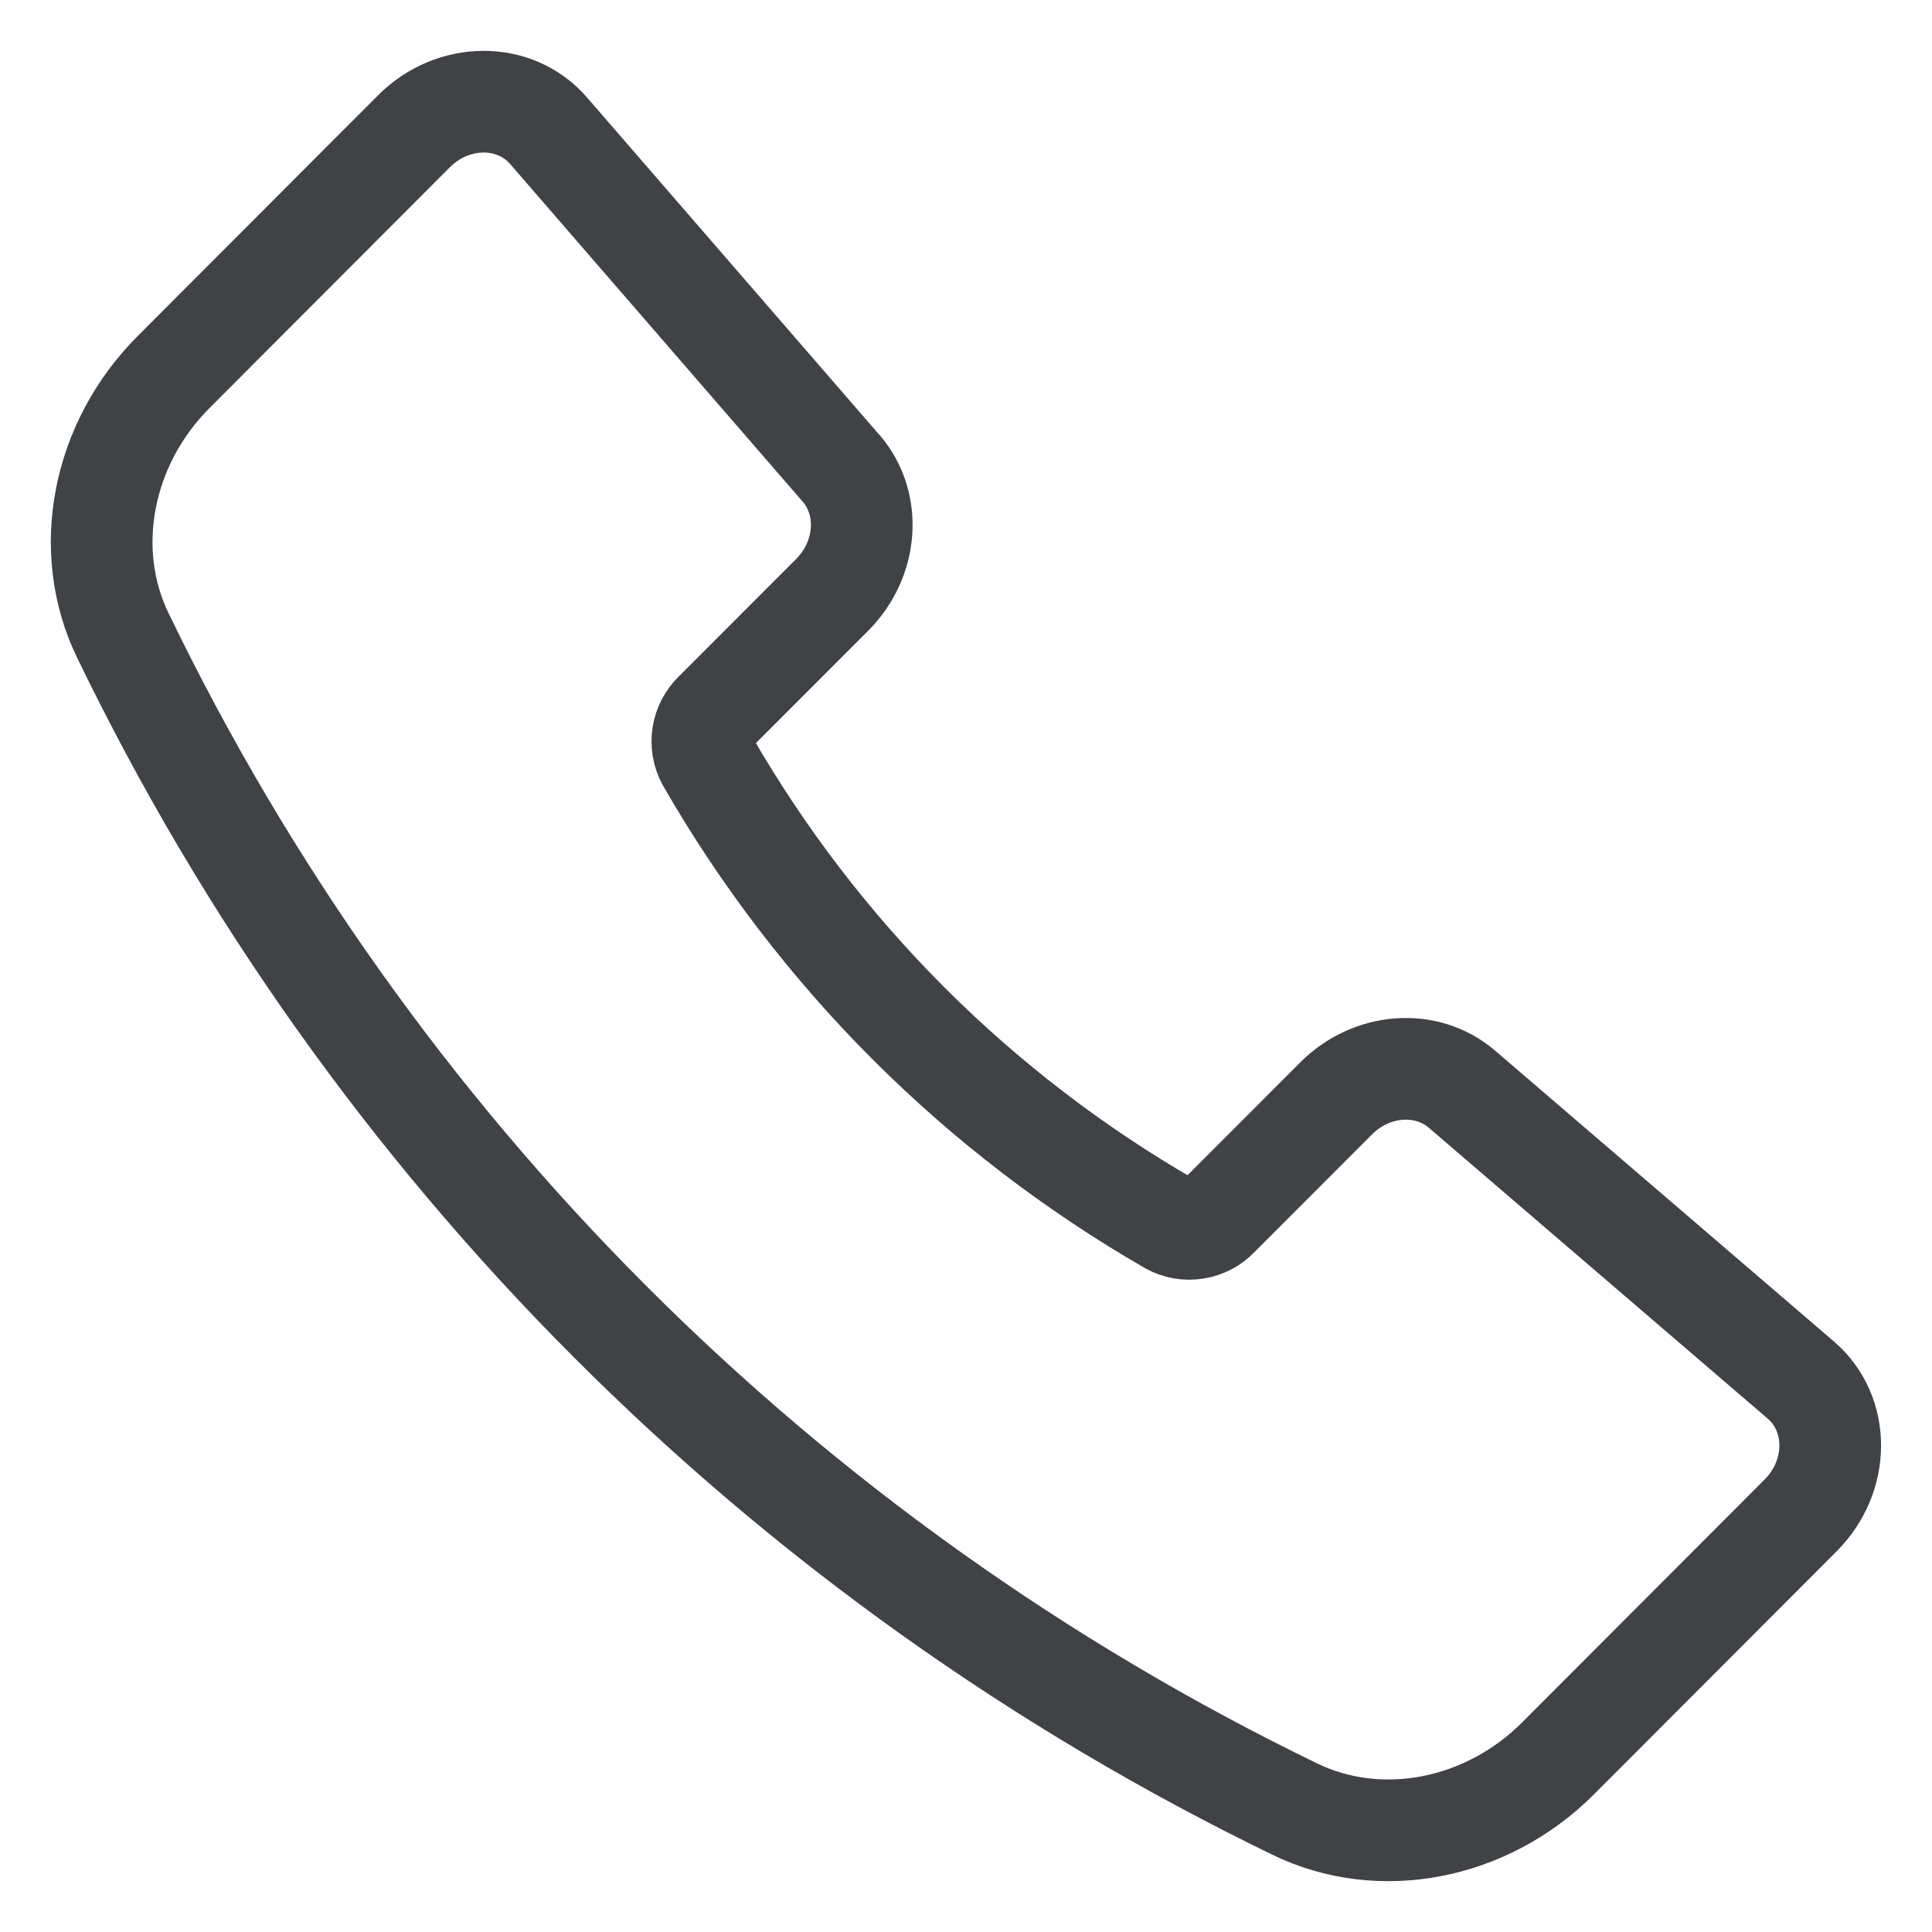 <?xml version="1.0" encoding="UTF-8"?> <svg xmlns="http://www.w3.org/2000/svg" width="19" height="19" viewBox="0 0 19 19" fill="none"> <path d="M8.271 4.605L5.395 1.286C5.064 0.903 4.456 0.905 4.071 1.291L1.707 3.659C1.003 4.364 0.801 5.41 1.208 6.249C3.641 11.285 7.702 15.352 12.735 17.792C13.573 18.199 14.618 17.997 15.322 17.293L17.709 14.902C18.095 14.515 18.096 13.904 17.71 13.572L14.378 10.712C14.03 10.413 13.489 10.452 13.139 10.803L11.98 11.963C11.921 12.026 11.842 12.067 11.758 12.08C11.672 12.094 11.585 12.079 11.51 12.038C9.615 10.947 8.043 9.373 6.954 7.477C6.913 7.401 6.899 7.314 6.912 7.229C6.926 7.144 6.967 7.065 7.029 7.006L8.185 5.849C8.535 5.497 8.573 4.953 8.271 4.604V4.605Z" stroke="#404245" stroke-linecap="round" stroke-linejoin="round"></path> </svg> 